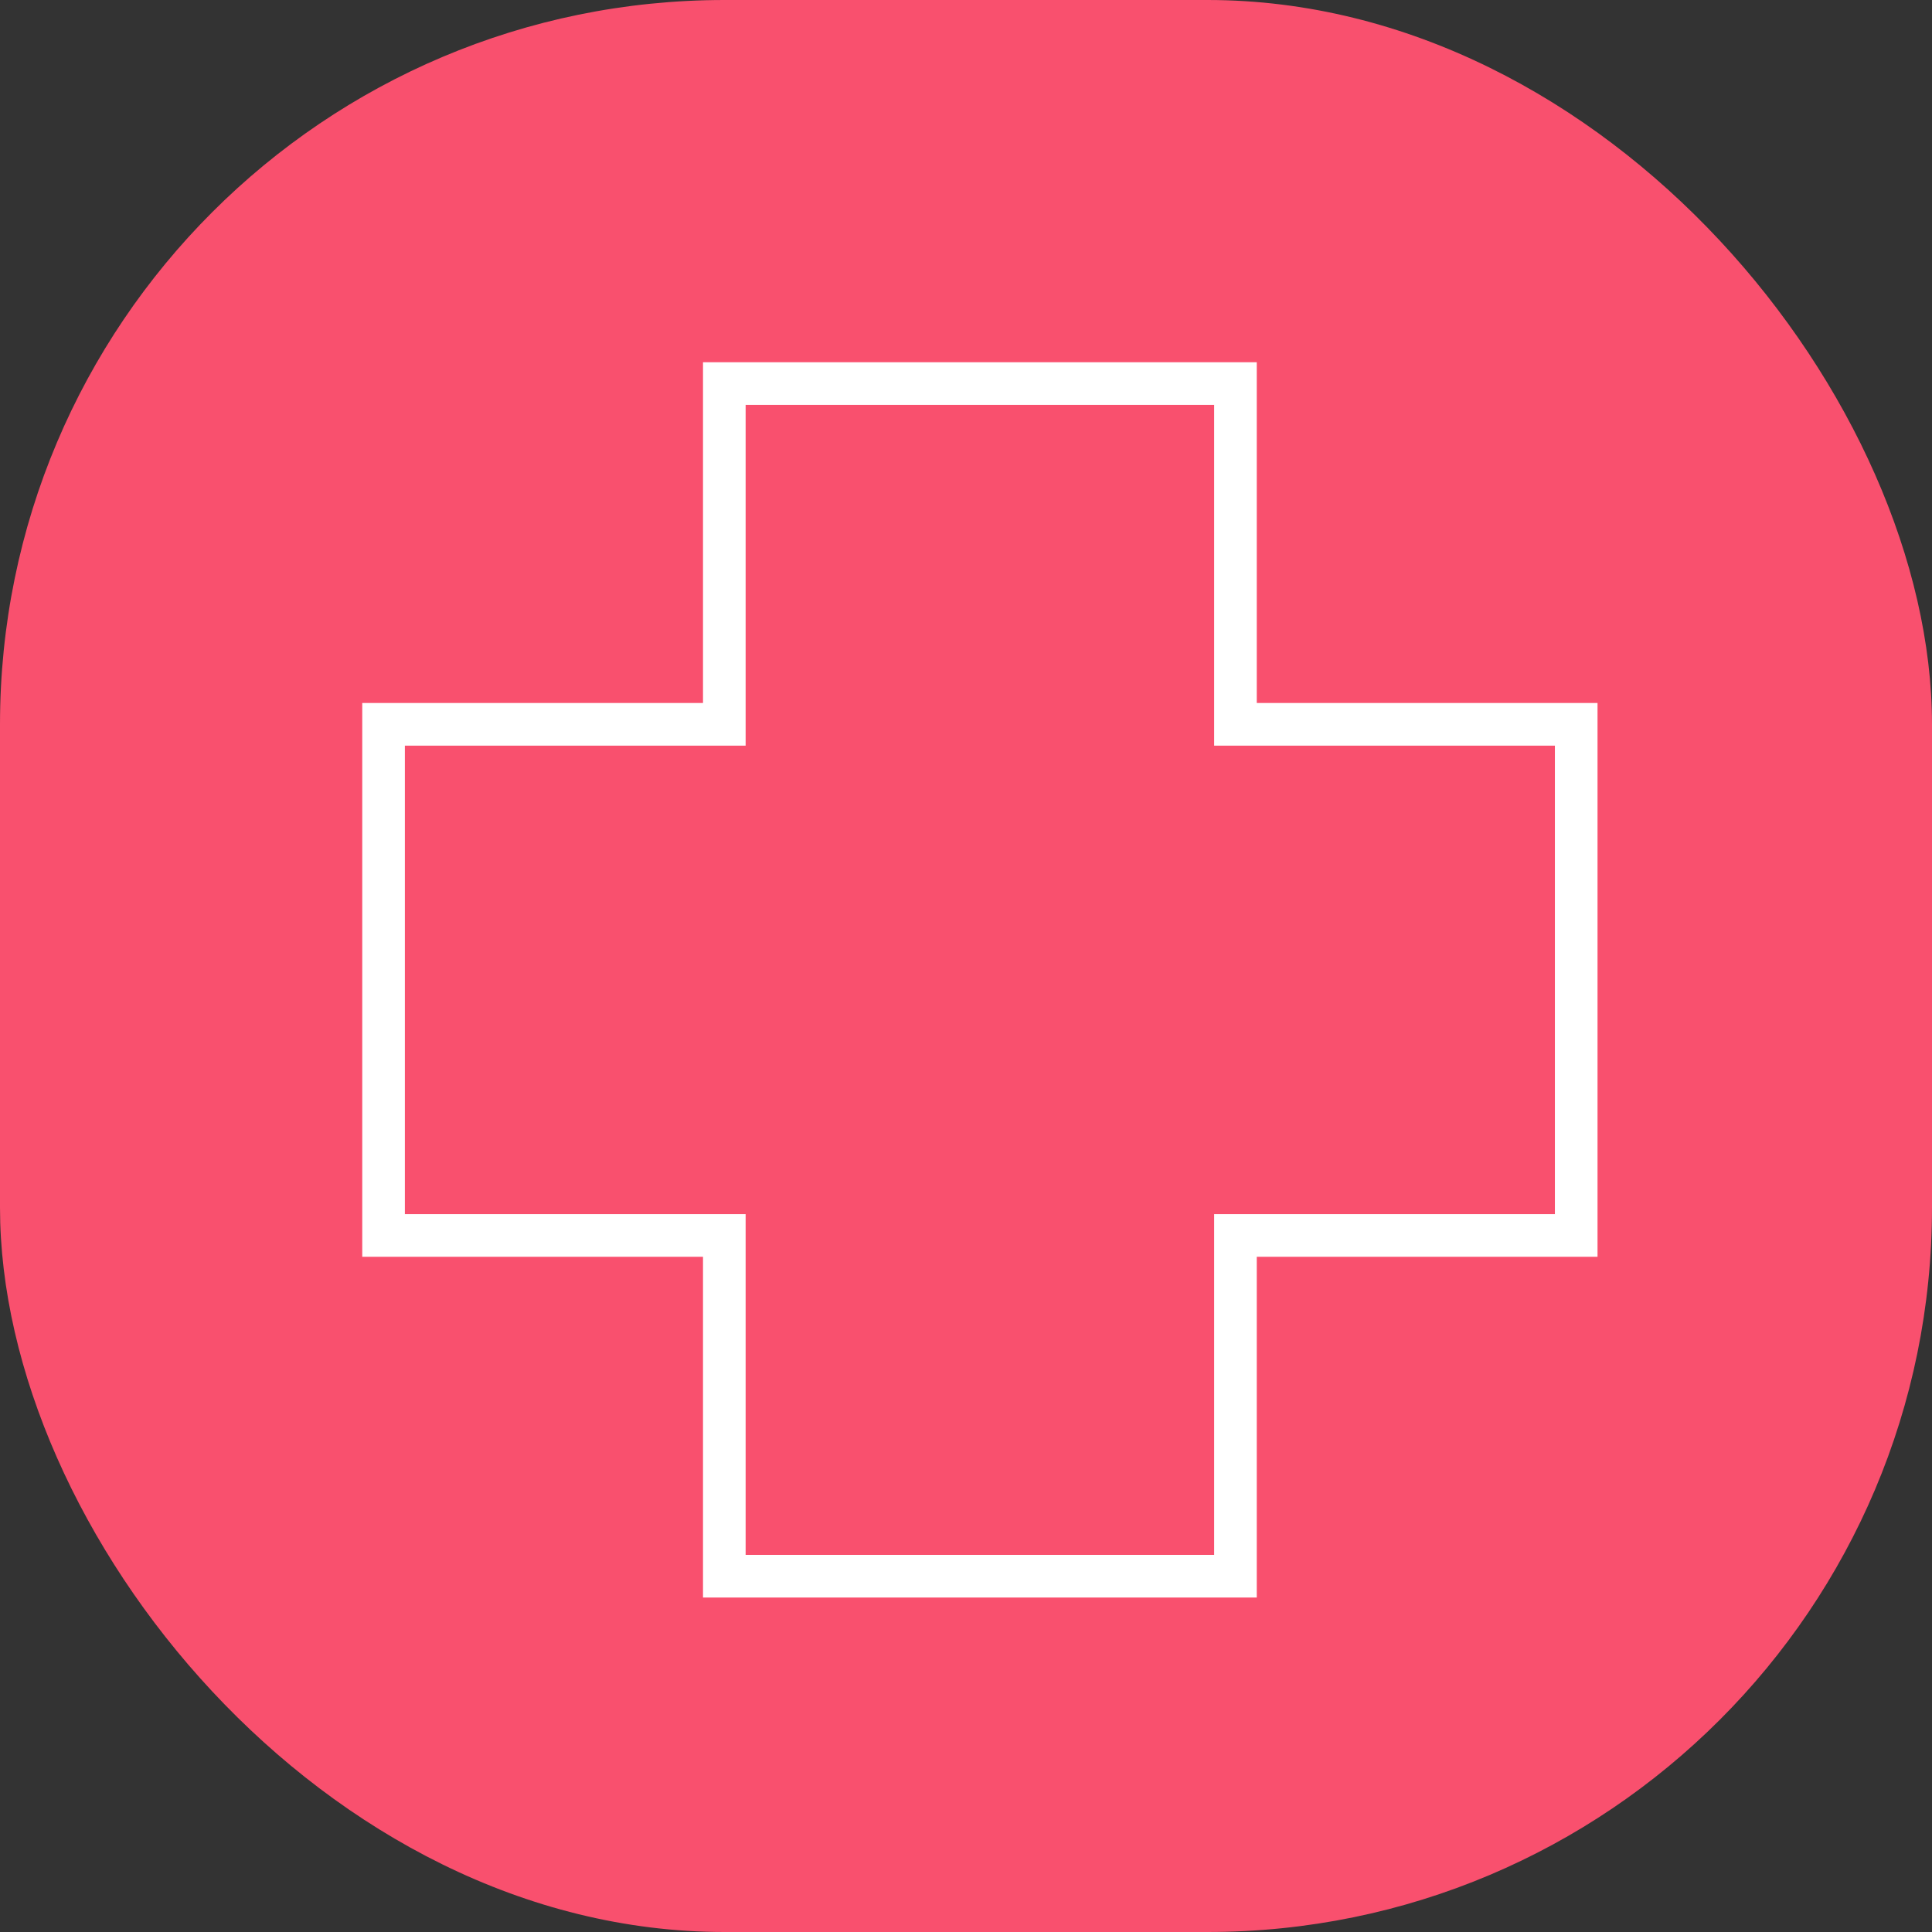 <svg width="32" height="32" viewBox="0 0 32 32" fill="none" xmlns="http://www.w3.org/2000/svg">
<rect x="0" y="0" width="32" height="32" fill="#333333" stroke="none"/>
<rect width="32" height="32" rx="12" fill="#F9506E"/>
<g clip-path="url(#clip0)">
<path d="M26.107 11.997H20.463V6.353H11.997V11.997H6.353V20.463H11.997V26.107H20.463V20.463H26.107V11.997Z" stroke="white" stroke-width="0.706" stroke-miterlimit="10"/>
</g>
<defs>
<clipPath id="clip0">
<rect width="20.46" height="20.46" fill="white" transform="translate(6 6)"/>
</clipPath>
</defs>
</svg>
